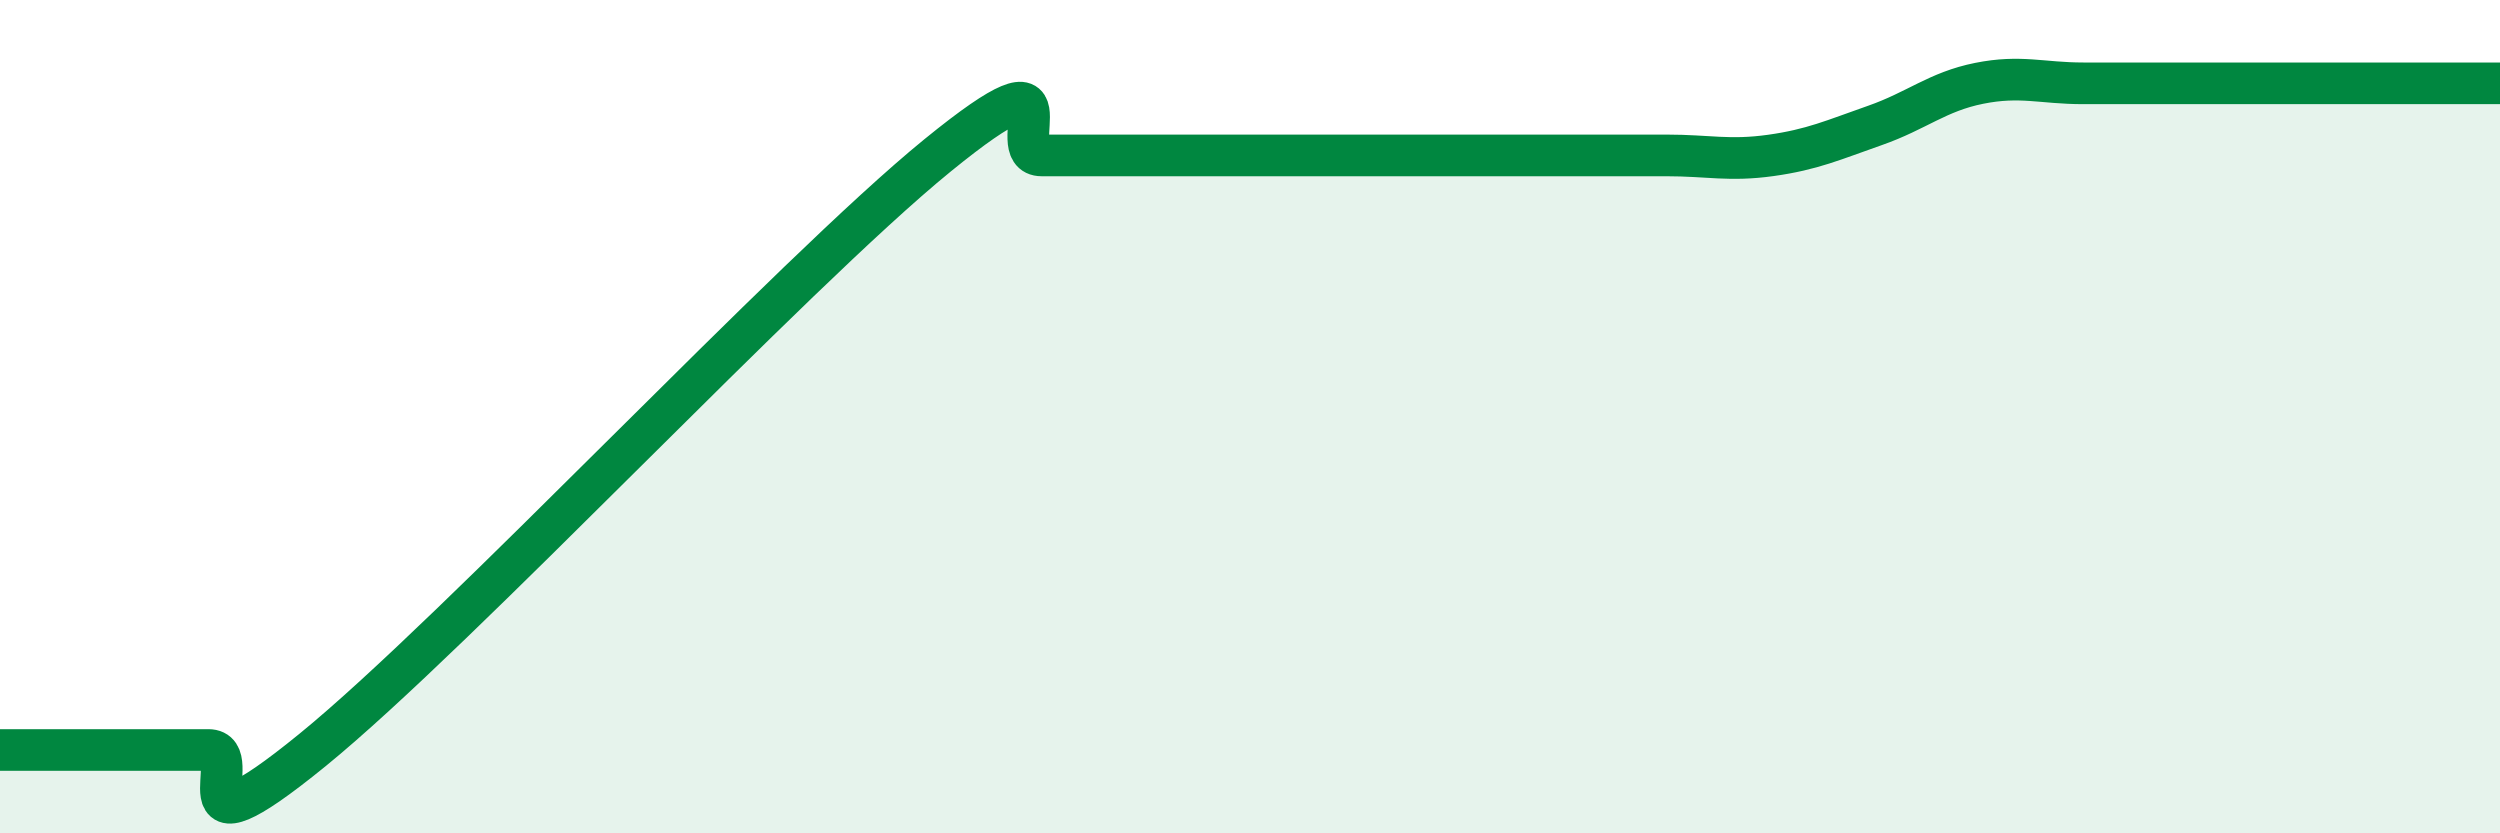 
    <svg width="60" height="20" viewBox="0 0 60 20" xmlns="http://www.w3.org/2000/svg">
      <path
        d="M 0,18 C 0.5,18 1.5,18 2.5,18 C 3.5,18 4,18 5,18 C 6,18 4,20.85 7.5,18 C 11,15.15 19,6.58 22.5,3.73 C 26,0.88 24,3.73 25,3.73 C 26,3.73 26.5,3.73 27.5,3.73 C 28.5,3.73 29,3.73 30,3.73 C 31,3.73 31.5,3.73 32.5,3.73 C 33.5,3.73 34,3.73 35,3.73 C 36,3.73 36.5,3.73 37.5,3.73 C 38.5,3.73 39,3.73 40,3.73 C 41,3.73 41.5,3.87 42.5,3.73 C 43.5,3.59 44,3.36 45,3.01 C 46,2.66 46.5,2.2 47.5,2 C 48.5,1.8 49,2 50,2 C 51,2 51.5,2 52.5,2 C 53.5,2 53.5,2 55,2 C 56.5,2 59,2 60,2L60 20L0 20Z"
        fill="#008740"
        opacity="0.1"
        stroke-linecap="round"
        stroke-linejoin="round"
      />
      <path
        d="M 0,18 C 0.5,18 1.5,18 2.5,18 C 3.5,18 4,18 5,18 C 6,18 4,20.85 7.5,18 C 11,15.15 19,6.58 22.5,3.73 C 26,0.88 24,3.73 25,3.73 C 26,3.73 26.5,3.73 27.5,3.73 C 28.5,3.73 29,3.73 30,3.73 C 31,3.73 31.5,3.73 32.5,3.73 C 33.5,3.73 34,3.73 35,3.73 C 36,3.73 36.5,3.73 37.5,3.73 C 38.5,3.73 39,3.73 40,3.73 C 41,3.73 41.5,3.87 42.5,3.73 C 43.5,3.59 44,3.36 45,3.01 C 46,2.66 46.5,2.2 47.5,2 C 48.5,1.8 49,2 50,2 C 51,2 51.5,2 52.5,2 C 53.5,2 53.5,2 55,2 C 56.5,2 59,2 60,2"
        stroke="#008740"
        stroke-width="1"
        fill="none"
        stroke-linecap="round"
        stroke-linejoin="round"
      />
    </svg>
  